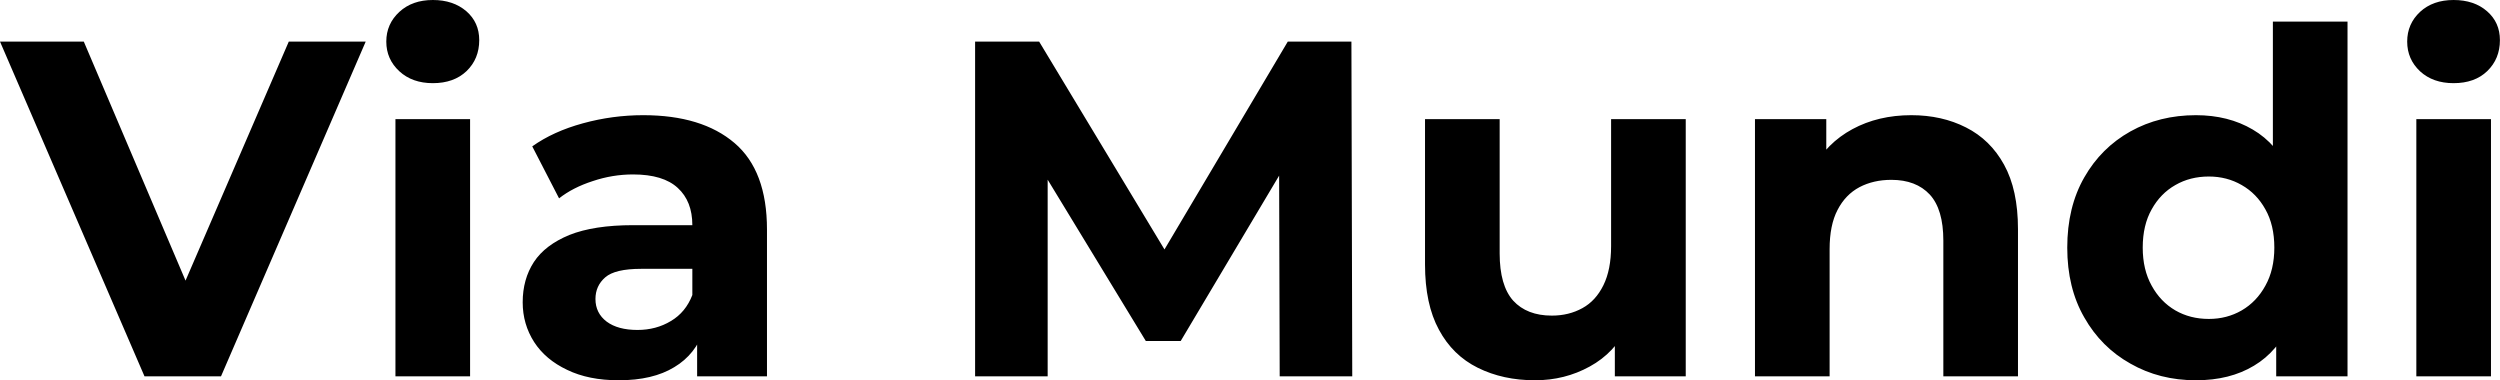 <svg fill="#000000" viewBox="0 0 120.244 18.285" height="100%" width="100%" xmlns="http://www.w3.org/2000/svg"><path preserveAspectRatio="none" d="M10.63 18.10L6.95 18.10L0 2.00L4.03 2.00L10.10 16.26L7.73 16.26L13.89 2.00L17.59 2.00L10.63 18.10ZM22.61 18.10L19.02 18.10L19.02 5.73L22.61 5.73L22.61 18.10ZM20.82 4.00L20.82 4.00Q19.83 4.00 19.21 3.43Q18.58 2.85 18.58 2.00L18.58 2.00Q18.58 1.15 19.21 0.57Q19.83 0 20.82 0L20.82 0Q21.80 0 22.43 0.54Q23.05 1.08 23.05 1.93L23.05 1.93Q23.05 2.83 22.44 3.42Q21.83 4.00 20.82 4.00ZM36.89 18.10L33.53 18.10L33.53 15.69L33.30 15.16L33.30 10.83Q33.30 9.68 32.60 9.04Q31.90 8.39 30.45 8.39L30.45 8.39Q29.46 8.39 28.51 8.71Q27.55 9.02 26.89 9.54L26.89 9.54L25.60 7.04Q26.61 6.32 28.04 5.93Q29.46 5.54 30.94 5.54L30.94 5.54Q33.76 5.54 35.33 6.88Q36.89 8.21 36.89 11.04L36.89 11.04L36.89 18.10ZM29.76 18.29L29.76 18.29Q28.31 18.29 27.28 17.79Q26.24 17.30 25.69 16.45Q25.14 15.59 25.14 14.54L25.14 14.54Q25.14 13.43 25.68 12.60Q26.22 11.78 27.39 11.30Q28.57 10.83 30.45 10.83L30.45 10.83L33.74 10.83L33.74 12.93L30.84 12.93Q29.58 12.93 29.11 13.34Q28.64 13.75 28.64 14.38L28.64 14.38Q28.64 15.06 29.18 15.47Q29.72 15.87 30.66 15.87L30.66 15.87Q31.56 15.87 32.27 15.44Q32.98 15.02 33.30 14.19L33.30 14.19L33.86 15.85Q33.47 17.04 32.43 17.66Q31.40 18.29 29.76 18.29ZM50.39 18.10L46.90 18.10L46.90 2.00L49.98 2.00L56.83 13.36L55.20 13.36L61.94 2.00L65.00 2.00L65.04 18.10L61.55 18.10L61.52 7.36L62.17 7.36L56.79 16.40L55.11 16.40L49.61 7.36L50.39 7.36L50.39 18.10ZM73.83 18.29L73.83 18.29Q72.29 18.29 71.08 17.69Q69.87 17.09 69.21 15.86Q68.54 14.63 68.54 12.72L68.54 12.72L68.54 5.73L72.13 5.73L72.13 12.19Q72.13 13.73 72.78 14.46Q73.44 15.18 74.64 15.18L74.64 15.18Q75.46 15.18 76.11 14.82Q76.75 14.47 77.12 13.72Q77.49 12.97 77.49 11.84L77.49 11.84L77.49 5.73L81.08 5.73L81.08 18.10L77.67 18.10L77.67 14.70L78.29 15.69Q77.67 16.97 76.46 17.63Q75.26 18.29 73.83 18.29ZM91.93 5.54L91.93 5.54Q93.40 5.54 94.56 6.13Q95.73 6.72 96.39 7.92Q97.06 9.13 97.06 11.02L97.06 11.02L97.06 18.10L93.47 18.10L93.47 11.57Q93.47 10.07 92.82 9.36Q92.16 8.65 90.97 8.65L90.97 8.65Q90.11 8.65 89.44 9.00Q88.76 9.36 88.38 10.10Q88.00 10.83 88.00 11.98L88.00 11.98L88.00 18.10L84.41 18.10L84.41 5.73L87.84 5.73L87.84 9.15L87.19 8.12Q87.86 6.88 89.10 6.21Q90.34 5.54 91.93 5.54ZM105.62 18.29L105.62 18.29Q103.87 18.29 102.47 17.49Q101.06 16.70 100.25 15.27Q99.43 13.85 99.43 11.91L99.43 11.91Q99.43 9.96 100.25 8.53Q101.06 7.11 102.47 6.32Q103.87 5.54 105.62 5.54L105.62 5.54Q107.18 5.54 108.35 6.23Q109.53 6.92 110.17 8.33Q110.81 9.73 110.81 11.91L110.81 11.91Q110.81 14.08 110.19 15.49Q109.57 16.90 108.41 17.59Q107.25 18.29 105.62 18.29ZM106.24 15.34L106.24 15.34Q107.11 15.34 107.82 14.93Q108.54 14.51 108.96 13.74Q109.39 12.97 109.39 11.91L109.39 11.91Q109.39 10.83 108.96 10.07Q108.54 9.31 107.82 8.90Q107.11 8.49 106.24 8.49L106.24 8.49Q105.34 8.49 104.63 8.90Q103.91 9.31 103.49 10.07Q103.06 10.83 103.06 11.91L103.06 11.91Q103.06 12.97 103.49 13.74Q103.91 14.51 104.63 14.93Q105.34 15.34 106.24 15.34ZM112.91 18.10L109.48 18.10L109.48 15.57L109.55 11.89L109.32 8.23L109.32 1.04L112.91 1.04L112.91 18.10ZM119.81 18.10L116.22 18.10L116.22 5.73L119.81 5.73L119.81 18.10ZM118.01 4.00L118.01 4.00Q117.02 4.00 116.40 3.43Q115.78 2.85 115.78 2.00L115.78 2.00Q115.78 1.15 116.40 0.57Q117.02 0 118.01 0L118.01 0Q119.00 0 119.62 0.54Q120.24 1.08 120.24 1.93L120.24 1.93Q120.24 2.83 119.63 3.42Q119.03 4.00 118.01 4.00Z"></path></svg>